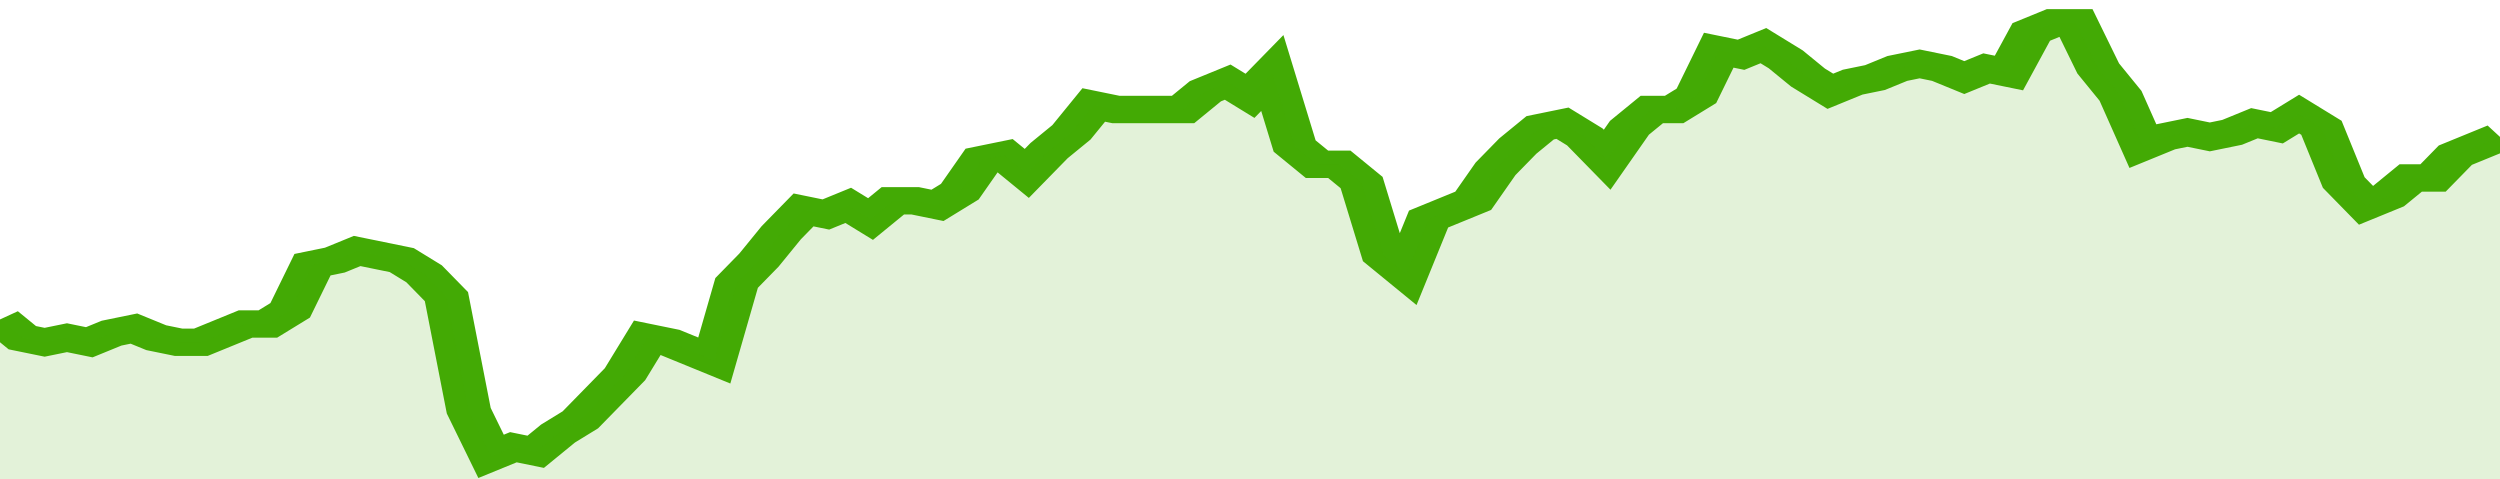 <svg xmlns="http://www.w3.org/2000/svg" viewBox="0 0 336 105" width="120" height="23" preserveAspectRatio="none">
				 <polyline fill="none" stroke="#43AA05" stroke-width="6" points="0, 70 3, 74 6, 75 9, 74 12, 75 15, 73 18, 72 21, 74 24, 75 27, 75 30, 73 33, 71 36, 71 39, 68 42, 58 45, 57 48, 55 51, 56 54, 57 57, 60 60, 65 63, 90 66, 100 69, 98 72, 99 75, 95 78, 92 81, 87 84, 82 87, 74 90, 75 93, 77 96, 79 99, 62 102, 57 105, 51 108, 46 111, 47 114, 45 117, 48 120, 44 123, 44 126, 45 129, 42 132, 35 135, 34 138, 38 141, 33 144, 29 147, 23 150, 24 153, 24 156, 24 159, 24 162, 20 165, 18 168, 21 171, 16 174, 32 177, 36 180, 36 183, 40 186, 56 189, 60 192, 48 195, 46 198, 44 201, 37 204, 32 207, 28 210, 27 213, 30 216, 35 219, 28 222, 24 225, 24 228, 21 231, 11 234, 12 237, 10 240, 13 243, 17 246, 20 249, 18 252, 17 255, 15 258, 14 261, 15 264, 17 267, 15 270, 16 273, 7 276, 5 279, 5 282, 15 285, 21 288, 32 291, 30 294, 29 297, 30 300, 29 303, 27 306, 28 309, 25 312, 28 315, 40 318, 45 321, 43 324, 39 327, 39 330, 34 333, 32 336, 30 336, 30 "> </polyline>
				 <polygon fill="#43AA05" opacity="0.15" points="0, 105 0, 70 3, 74 6, 75 9, 74 12, 75 15, 73 18, 72 21, 74 24, 75 27, 75 30, 73 33, 71 36, 71 39, 68 42, 58 45, 57 48, 55 51, 56 54, 57 57, 60 60, 65 63, 90 66, 100 69, 98 72, 99 75, 95 78, 92 81, 87 84, 82 87, 74 90, 75 93, 77 96, 79 99, 62 102, 57 105, 51 108, 46 111, 47 114, 45 117, 48 120, 44 123, 44 126, 45 129, 42 132, 35 135, 34 138, 38 141, 33 144, 29 147, 23 150, 24 153, 24 156, 24 159, 24 162, 20 165, 18 168, 21 171, 16 174, 32 177, 36 180, 36 183, 40 186, 56 189, 60 192, 48 195, 46 198, 44 201, 37 204, 32 207, 28 210, 27 213, 30 216, 35 219, 28 222, 24 225, 24 228, 21 231, 11 234, 12 237, 10 240, 13 243, 17 246, 20 249, 18 252, 17 255, 15 258, 14 261, 15 264, 17 267, 15 270, 16 273, 7 276, 5 279, 5 282, 15 285, 21 288, 32 291, 30 294, 29 297, 30 300, 29 303, 27 306, 28 309, 25 312, 28 315, 40 318, 45 321, 43 324, 39 327, 39 330, 34 333, 32 336, 30 336, 105 "></polygon>
			</svg>